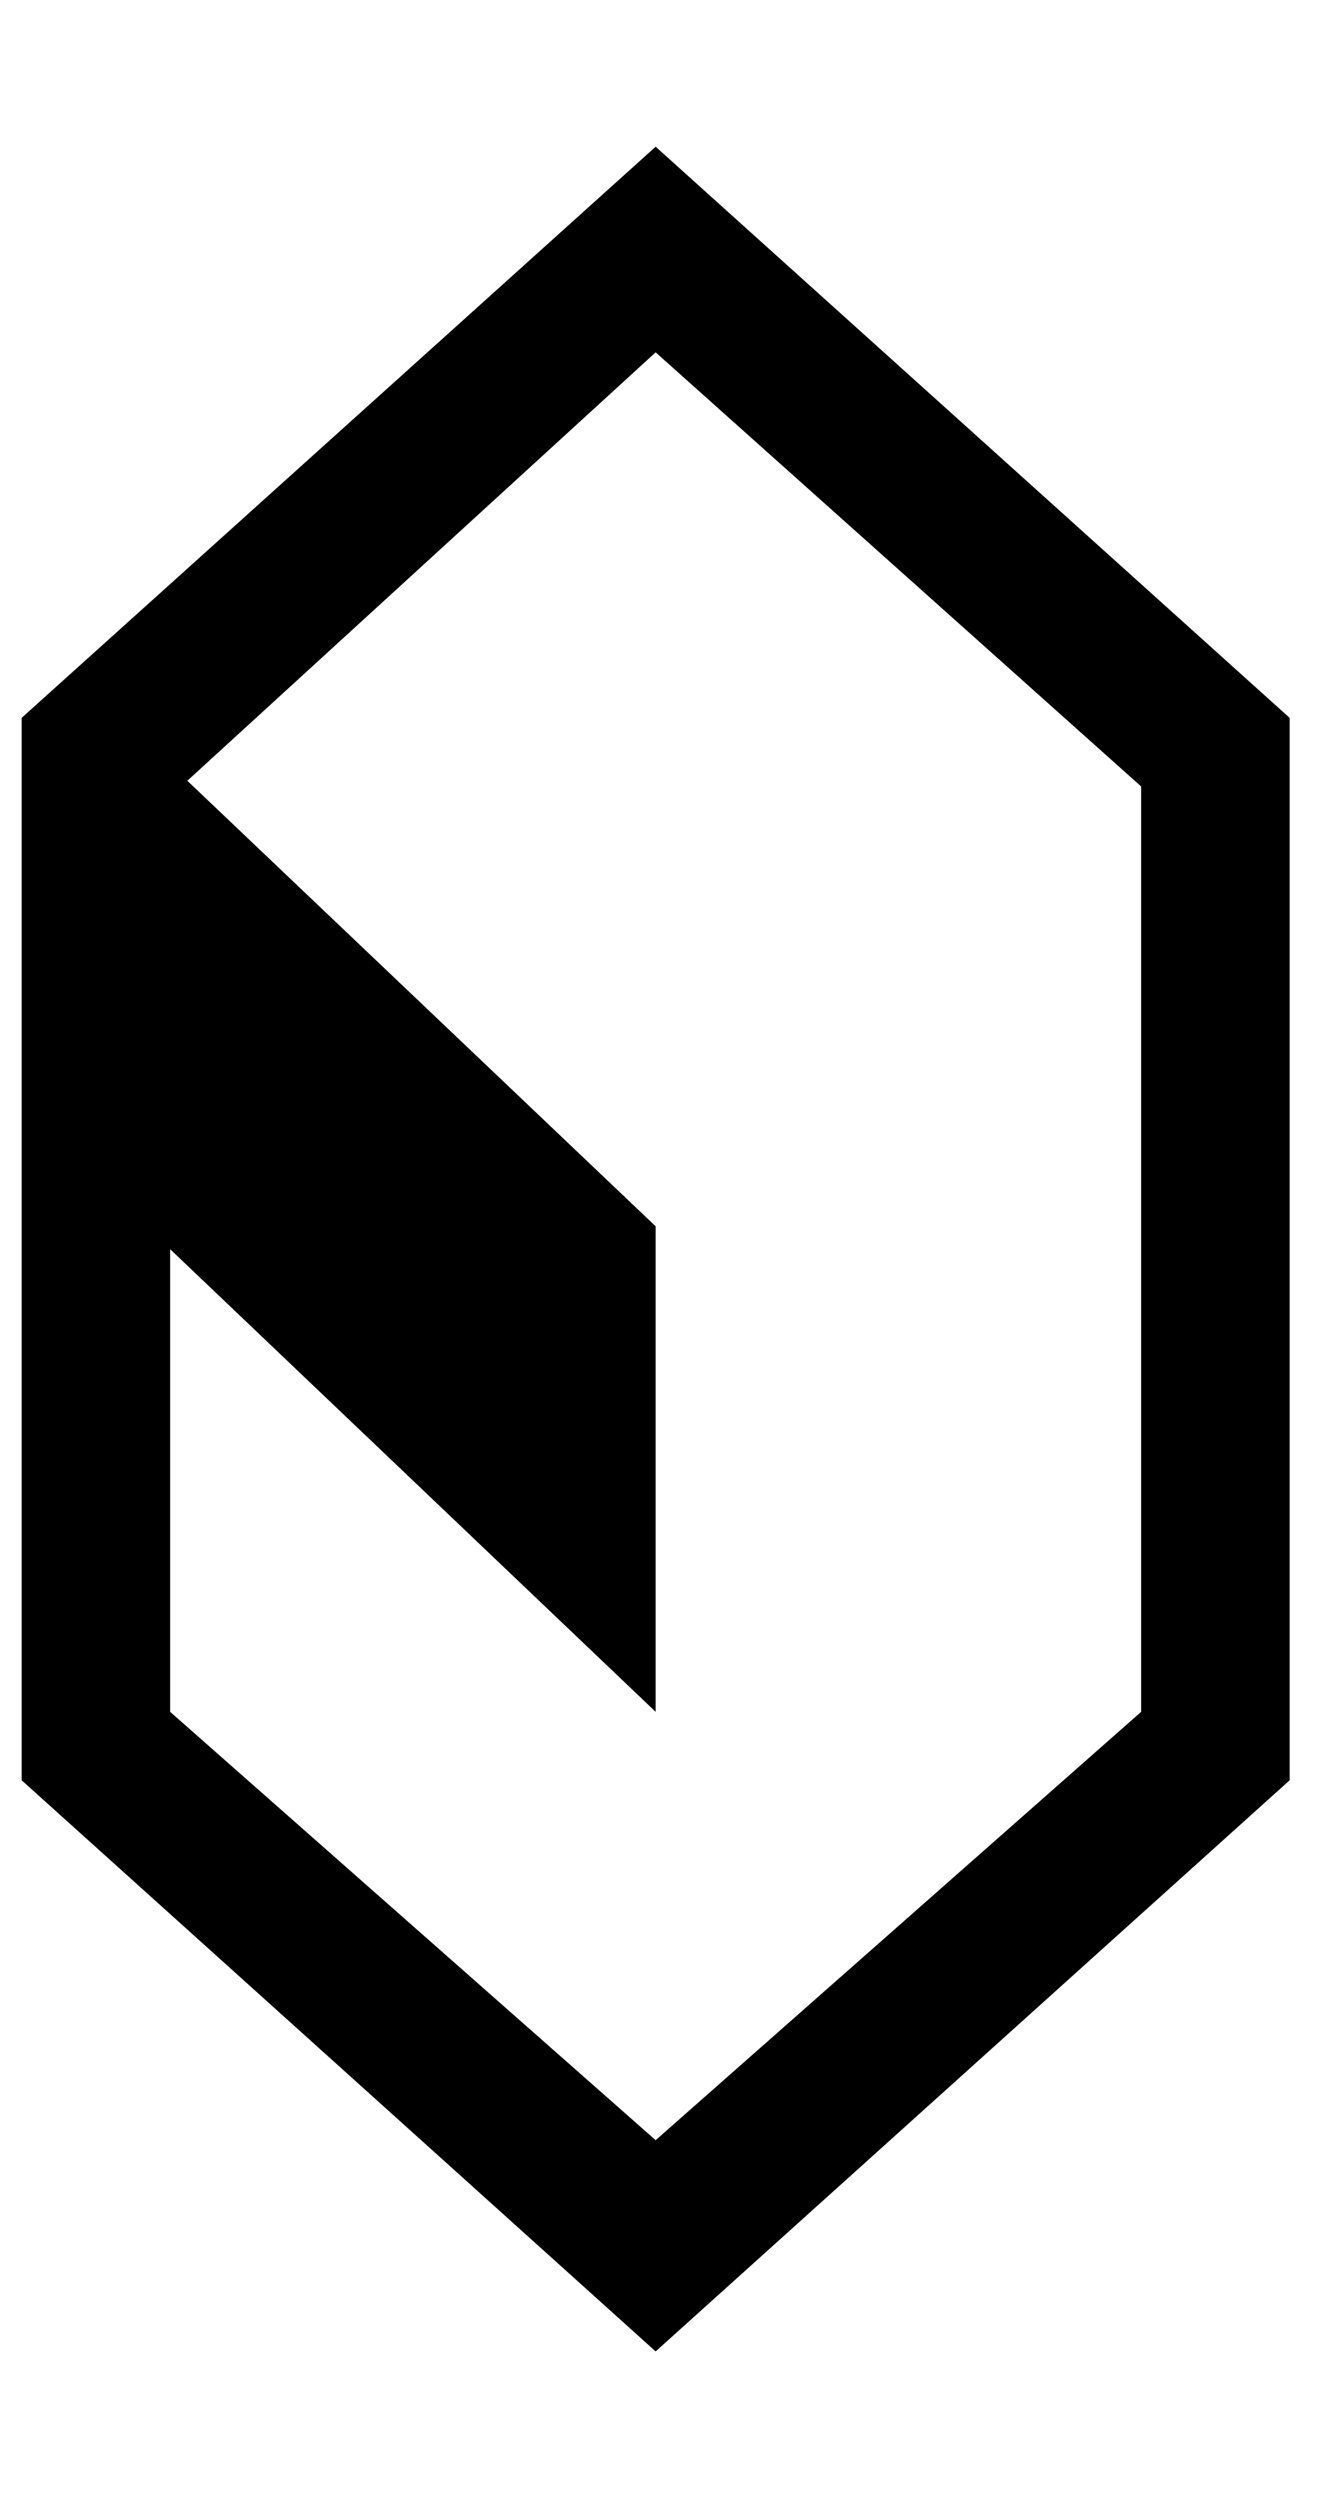 <?xml version="1.0" encoding="utf-8"?>
<!-- Generated by IcoMoon.io -->
<!DOCTYPE svg PUBLIC "-//W3C//DTD SVG 1.1//EN" "http://www.w3.org/Graphics/SVG/1.1/DTD/svg11.dtd">
<svg version="1.1" xmlns="http://www.w3.org/2000/svg" xmlns:xlink="http://www.w3.org/1999/xlink" width="17" height="32" viewBox="0 0 17 32">
	<path d="M8.393 1.878l8.116 7.311v13.599l-8.116 7.311-8.116-7.311v-13.599l8.116-7.311zM14.608 21.911v-11.844l-6.215-5.557-5.995 5.484 5.995 5.703v6.215l-6.215-5.922v5.922l6.215 5.483 6.215-5.483z" fill="#000000" />
</svg>
